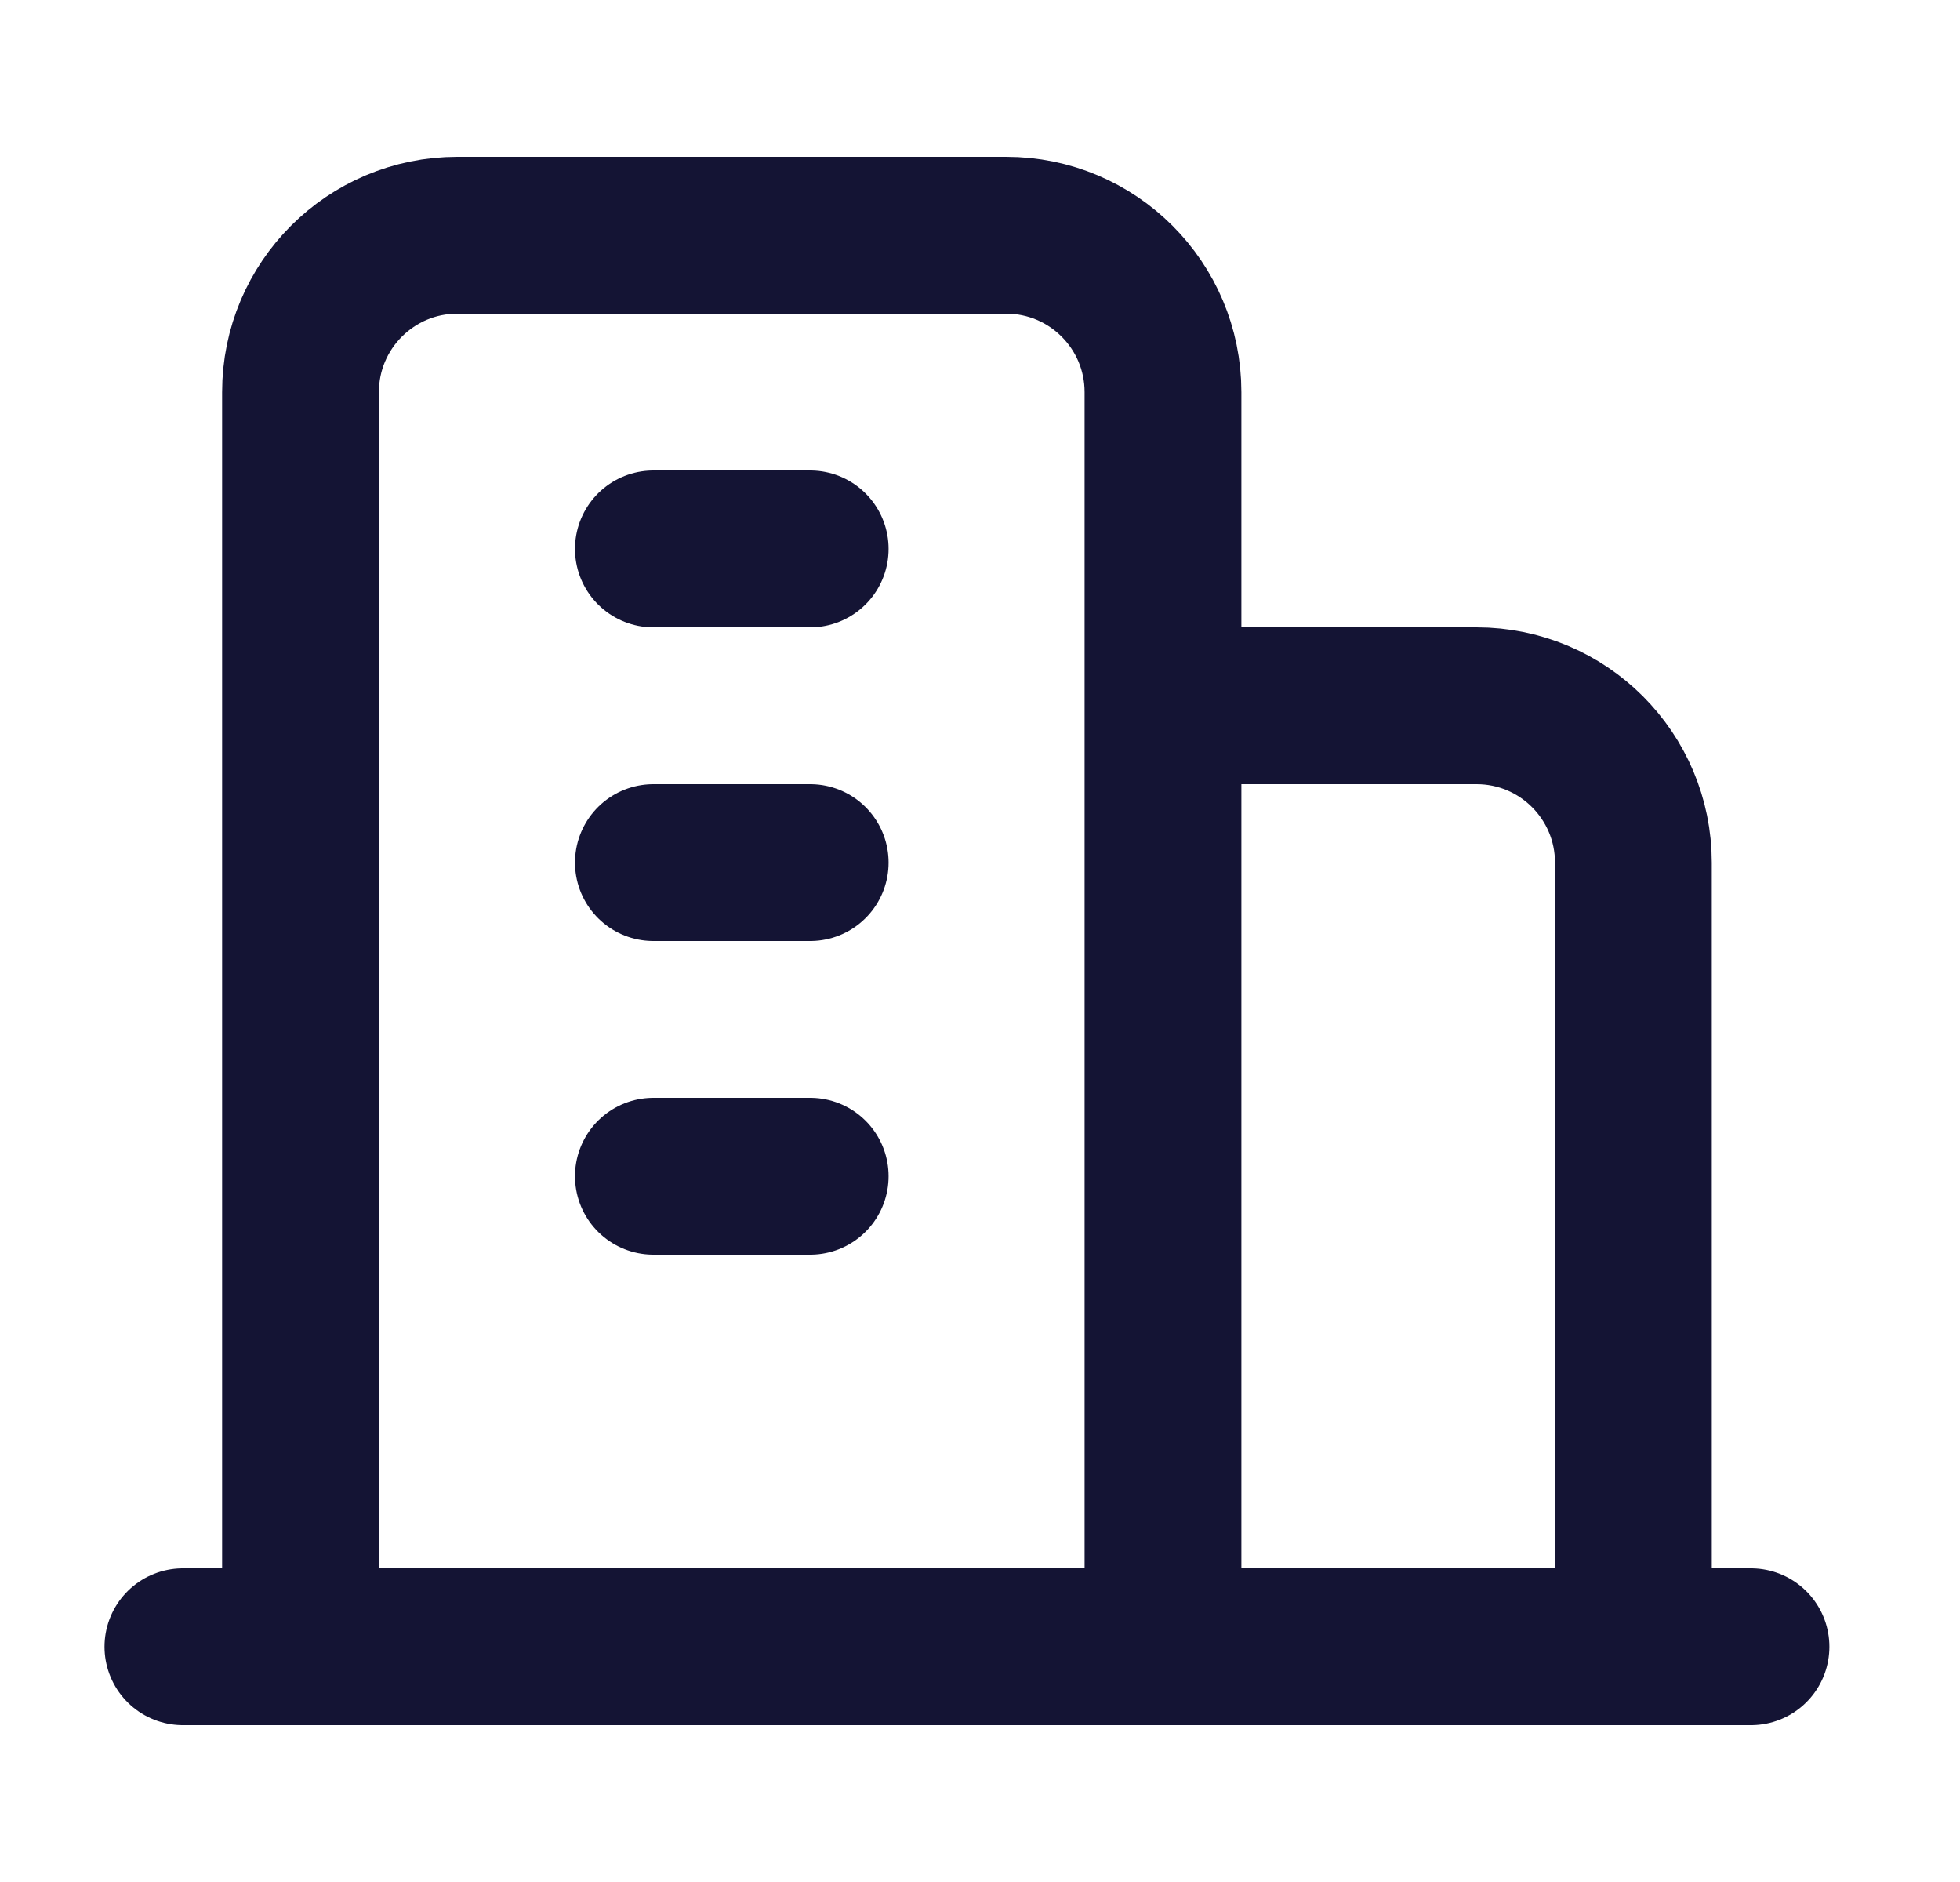 <svg width="25" height="24" viewBox="0 0 25 24" fill="none" xmlns="http://www.w3.org/2000/svg">
<path d="M14.834 21V5C14.834 3.895 13.938 3 12.834 3H5.833C4.729 3 3.833 3.895 3.833 5V21M14.834 9H18.834C19.938 9 20.834 9.895 20.834 11V21M8.334 7H10.334M8.334 11H10.334M8.334 15H10.334M2.333 21H22.334" stroke="#141434" stroke-width="2" stroke-linecap="round" stroke-linejoin="round"/>
</svg>
